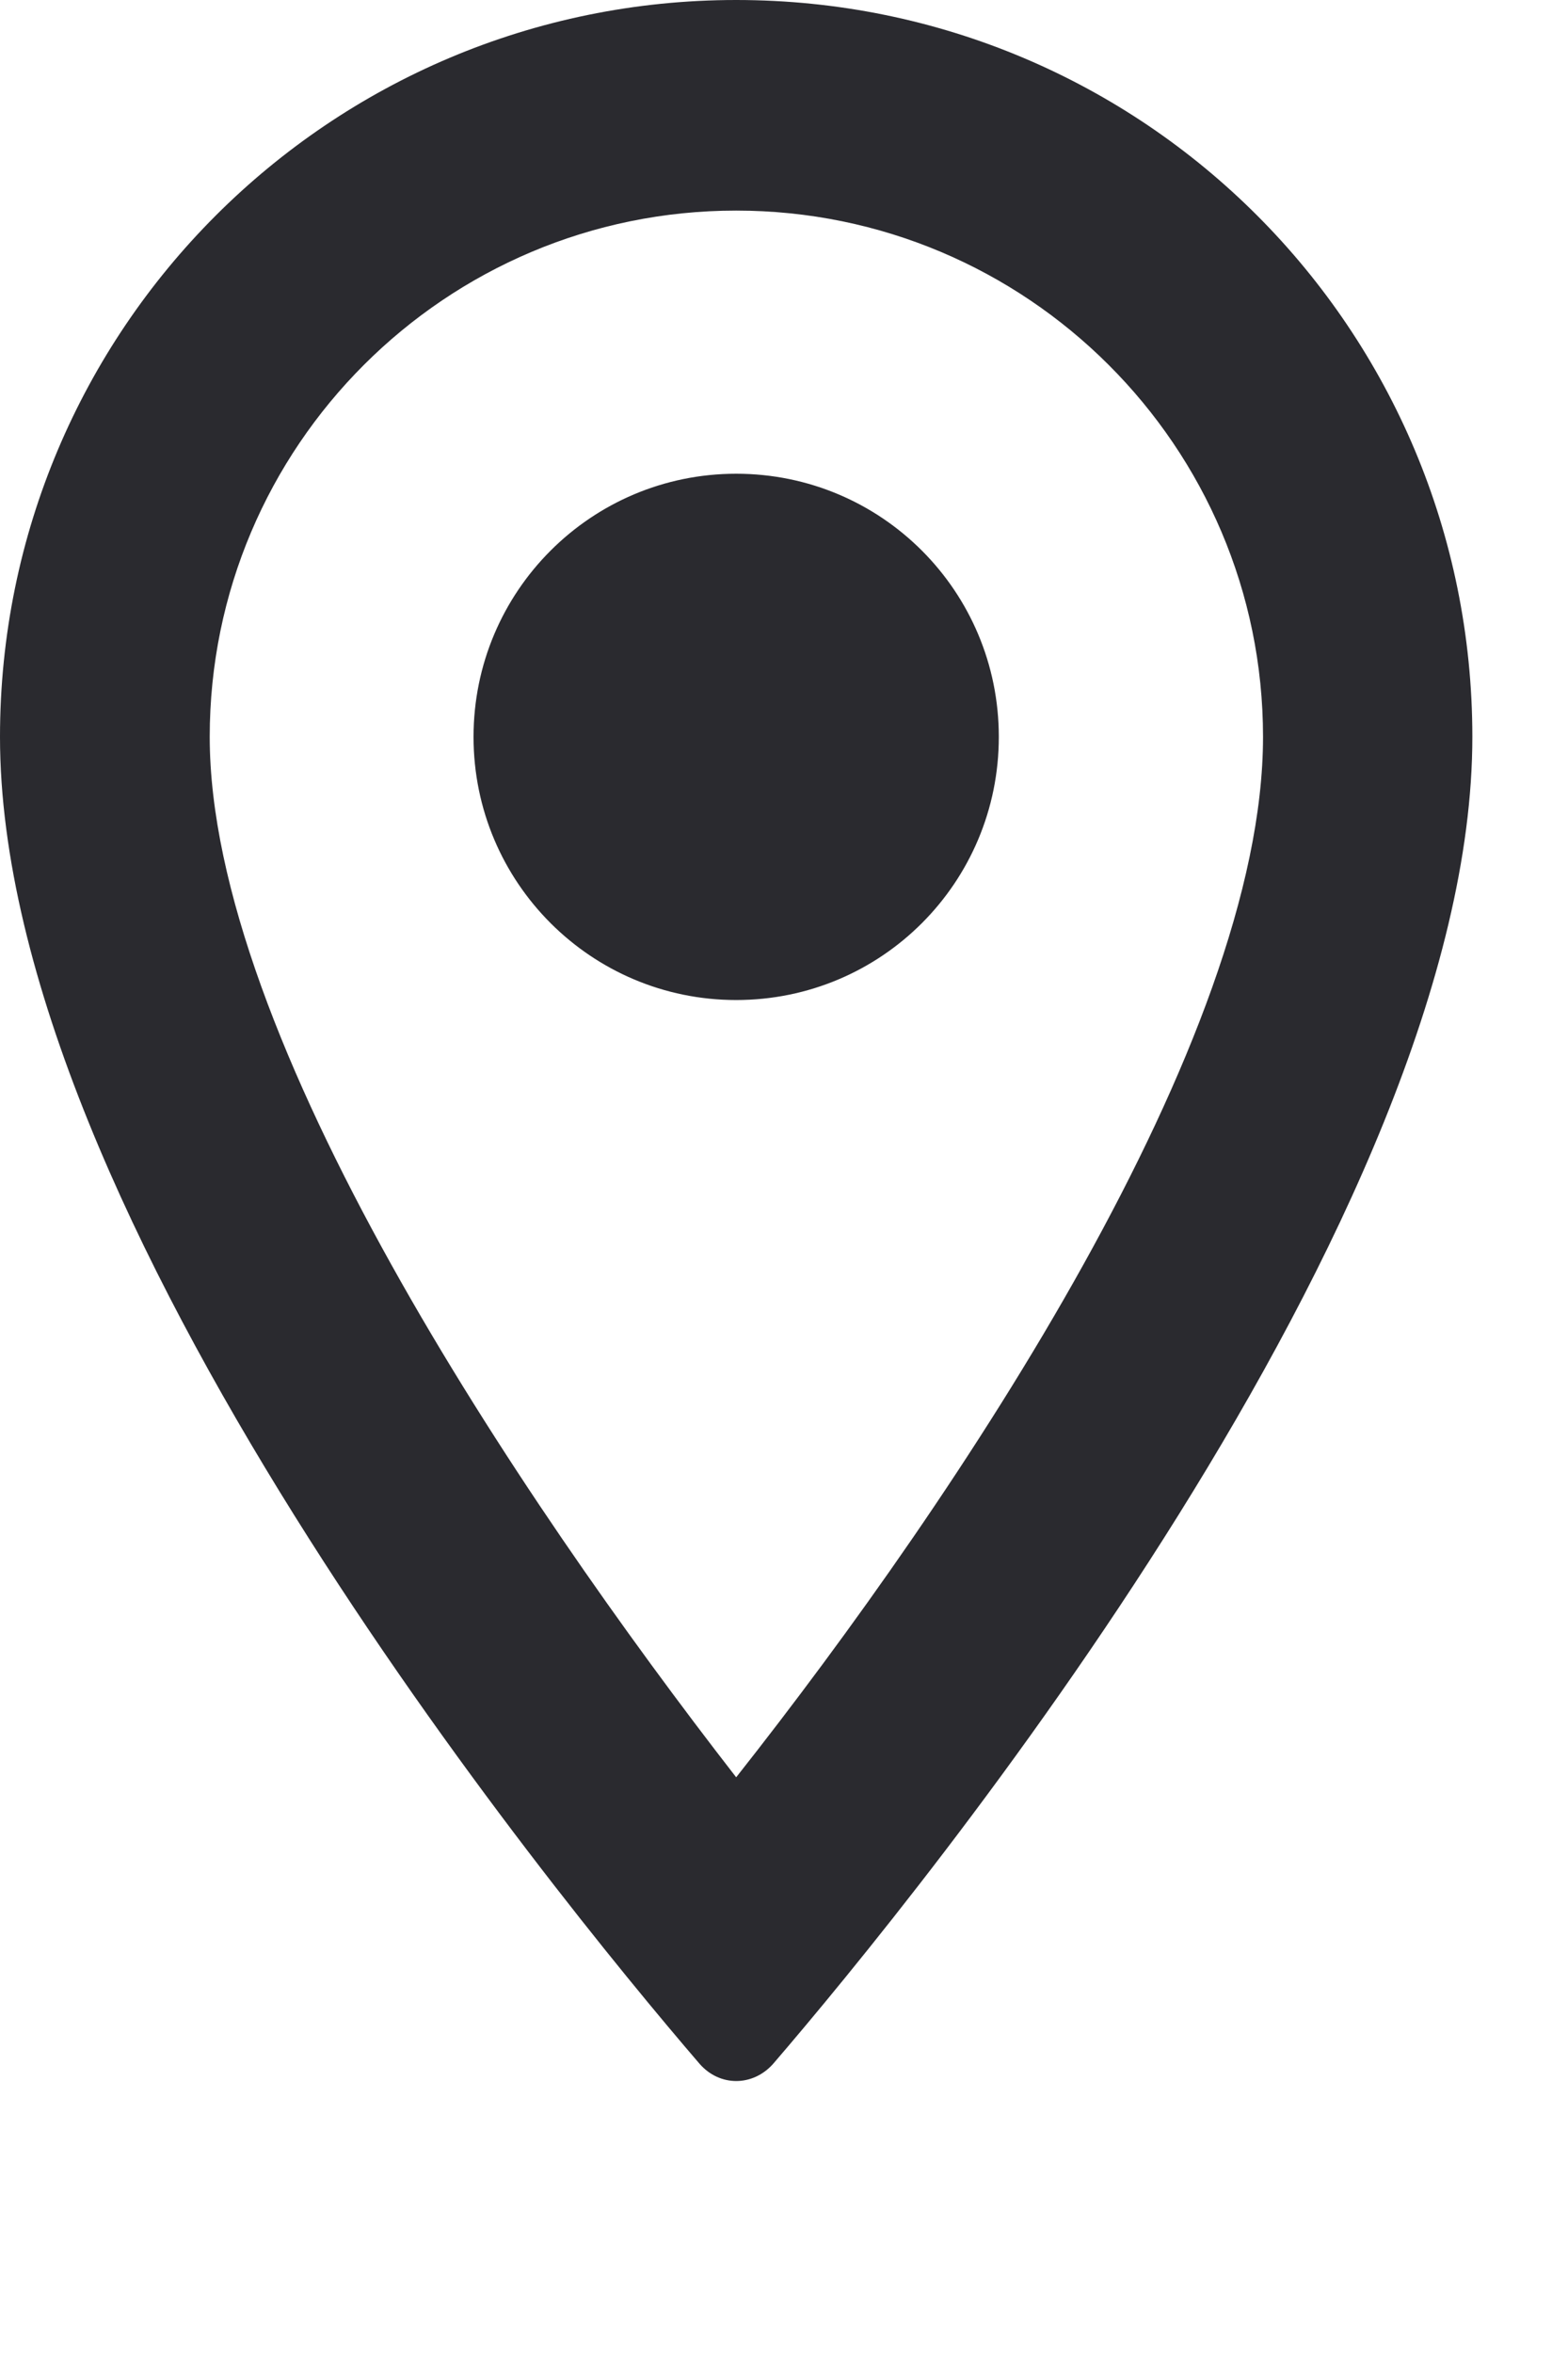 <?xml version="1.0" encoding="utf-8"?>
<svg xmlns="http://www.w3.org/2000/svg" fill="none" height="100%" overflow="visible" preserveAspectRatio="none" style="display: block;" viewBox="0 0 4 6" width="100%">
<path d="M1.878 0C2.919 0 3.756 0.84 3.756 1.879C3.756 3.099 2.352 4.821 1.972 5.263C1.92 5.321 1.836 5.321 1.785 5.263C1.405 4.821 0 3.099 0 1.879C0 0.84 0.841 0 1.878 0ZM1.878 0.537C1.137 0.537 0.535 1.138 0.535 1.879C0.535 2.644 1.321 3.815 1.878 4.532C2.448 3.81 3.222 2.652 3.222 1.879C3.222 1.138 2.619 0.537 1.878 0.537ZM1.878 1.208C2.249 1.208 2.548 1.508 2.548 1.879C2.548 2.25 2.249 2.55 1.878 2.55C1.508 2.55 1.208 2.25 1.208 1.879C1.208 1.508 1.508 1.208 1.878 1.208Z" fill="#2A2A2F" id="Vector"/>
</svg>